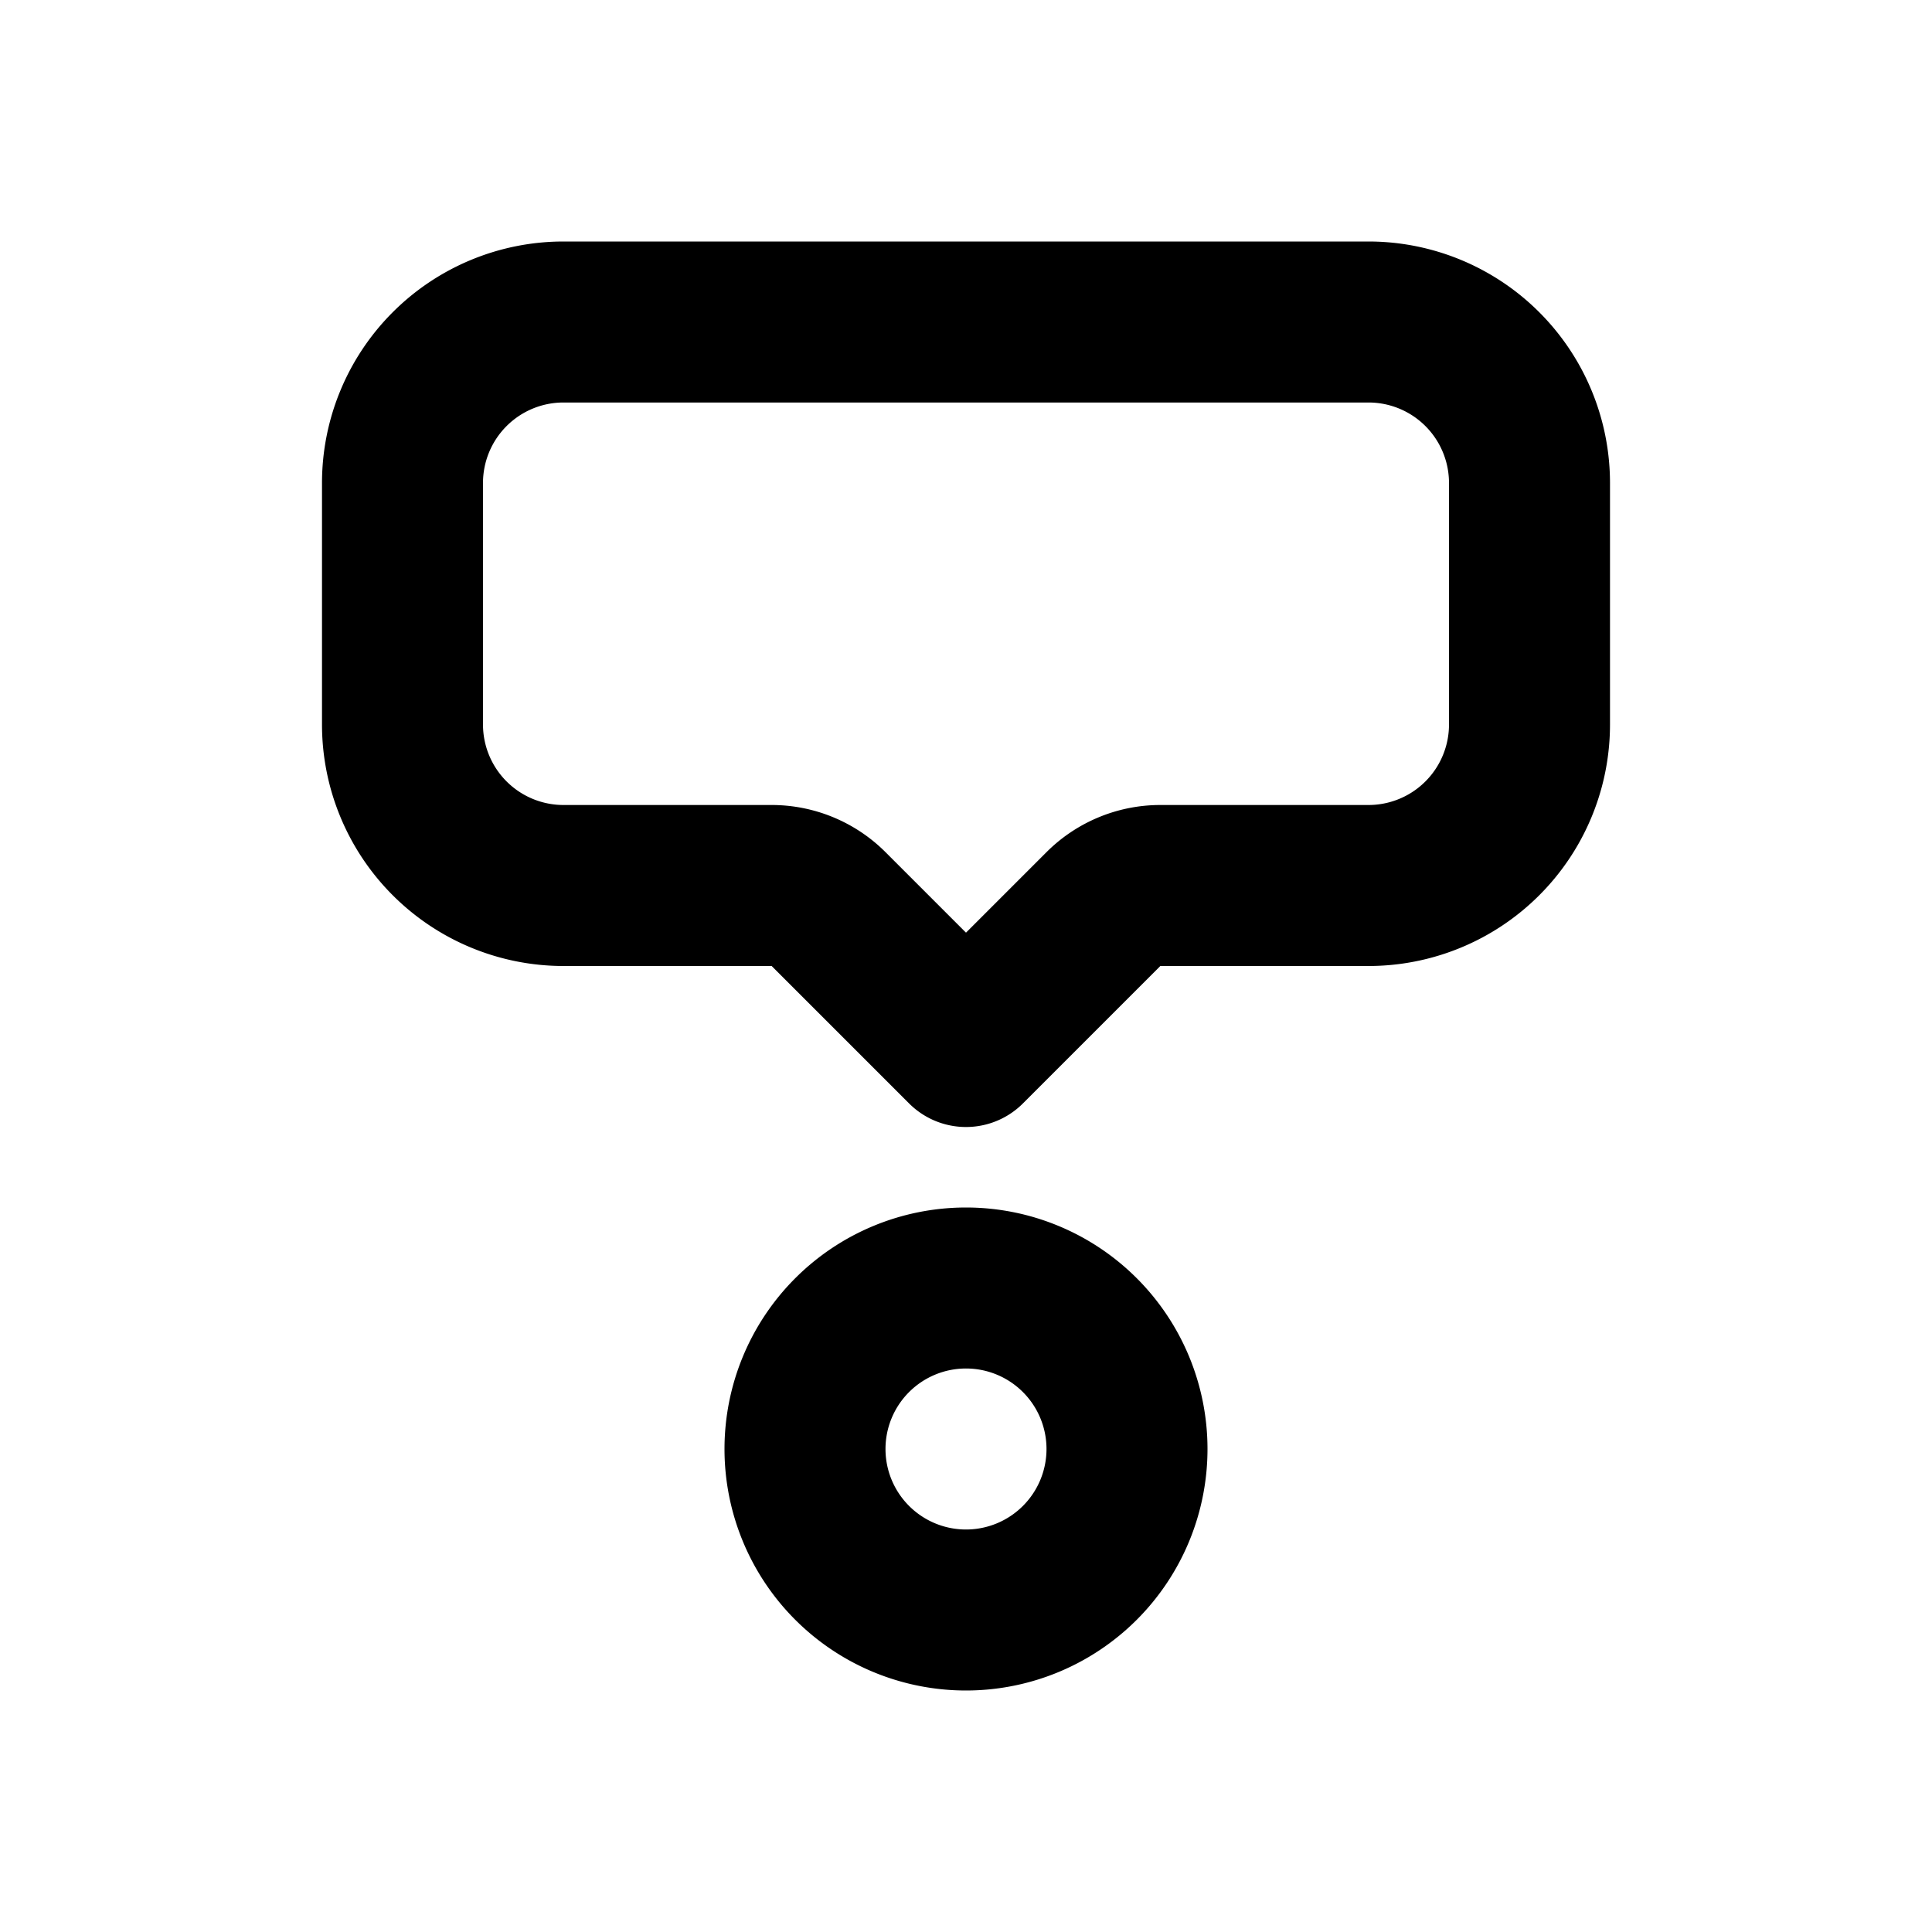 <!--
tags: [info, help, information, advise]
category: System
version: "1.82"
unicode: "f2dd"
-->
<svg
  xmlns="http://www.w3.org/2000/svg"
  width="24"
  height="24"
  viewBox="0 0 24 24"
  fill="none"
  stroke="currentColor"
  stroke-width="2"
  stroke-linecap="round"
  stroke-linejoin="round"
>
  <path d="M12 18m-2 0a2 2 0 1 0 4 0a2 2 0 1 0 -4 0" />
  <path d="M12 13l-1.707 -1.707a1 1 0 0 0 -.707 -.293h-2.586a2 2 0 0 1 -2 -2v-3a2 2 0 0 1 2 -2h10a2 2 0 0 1 2 2v3a2 2 0 0 1 -2 2h-2.586a1 1 0 0 0 -.707 .293l-1.707 1.707z" />
</svg>
